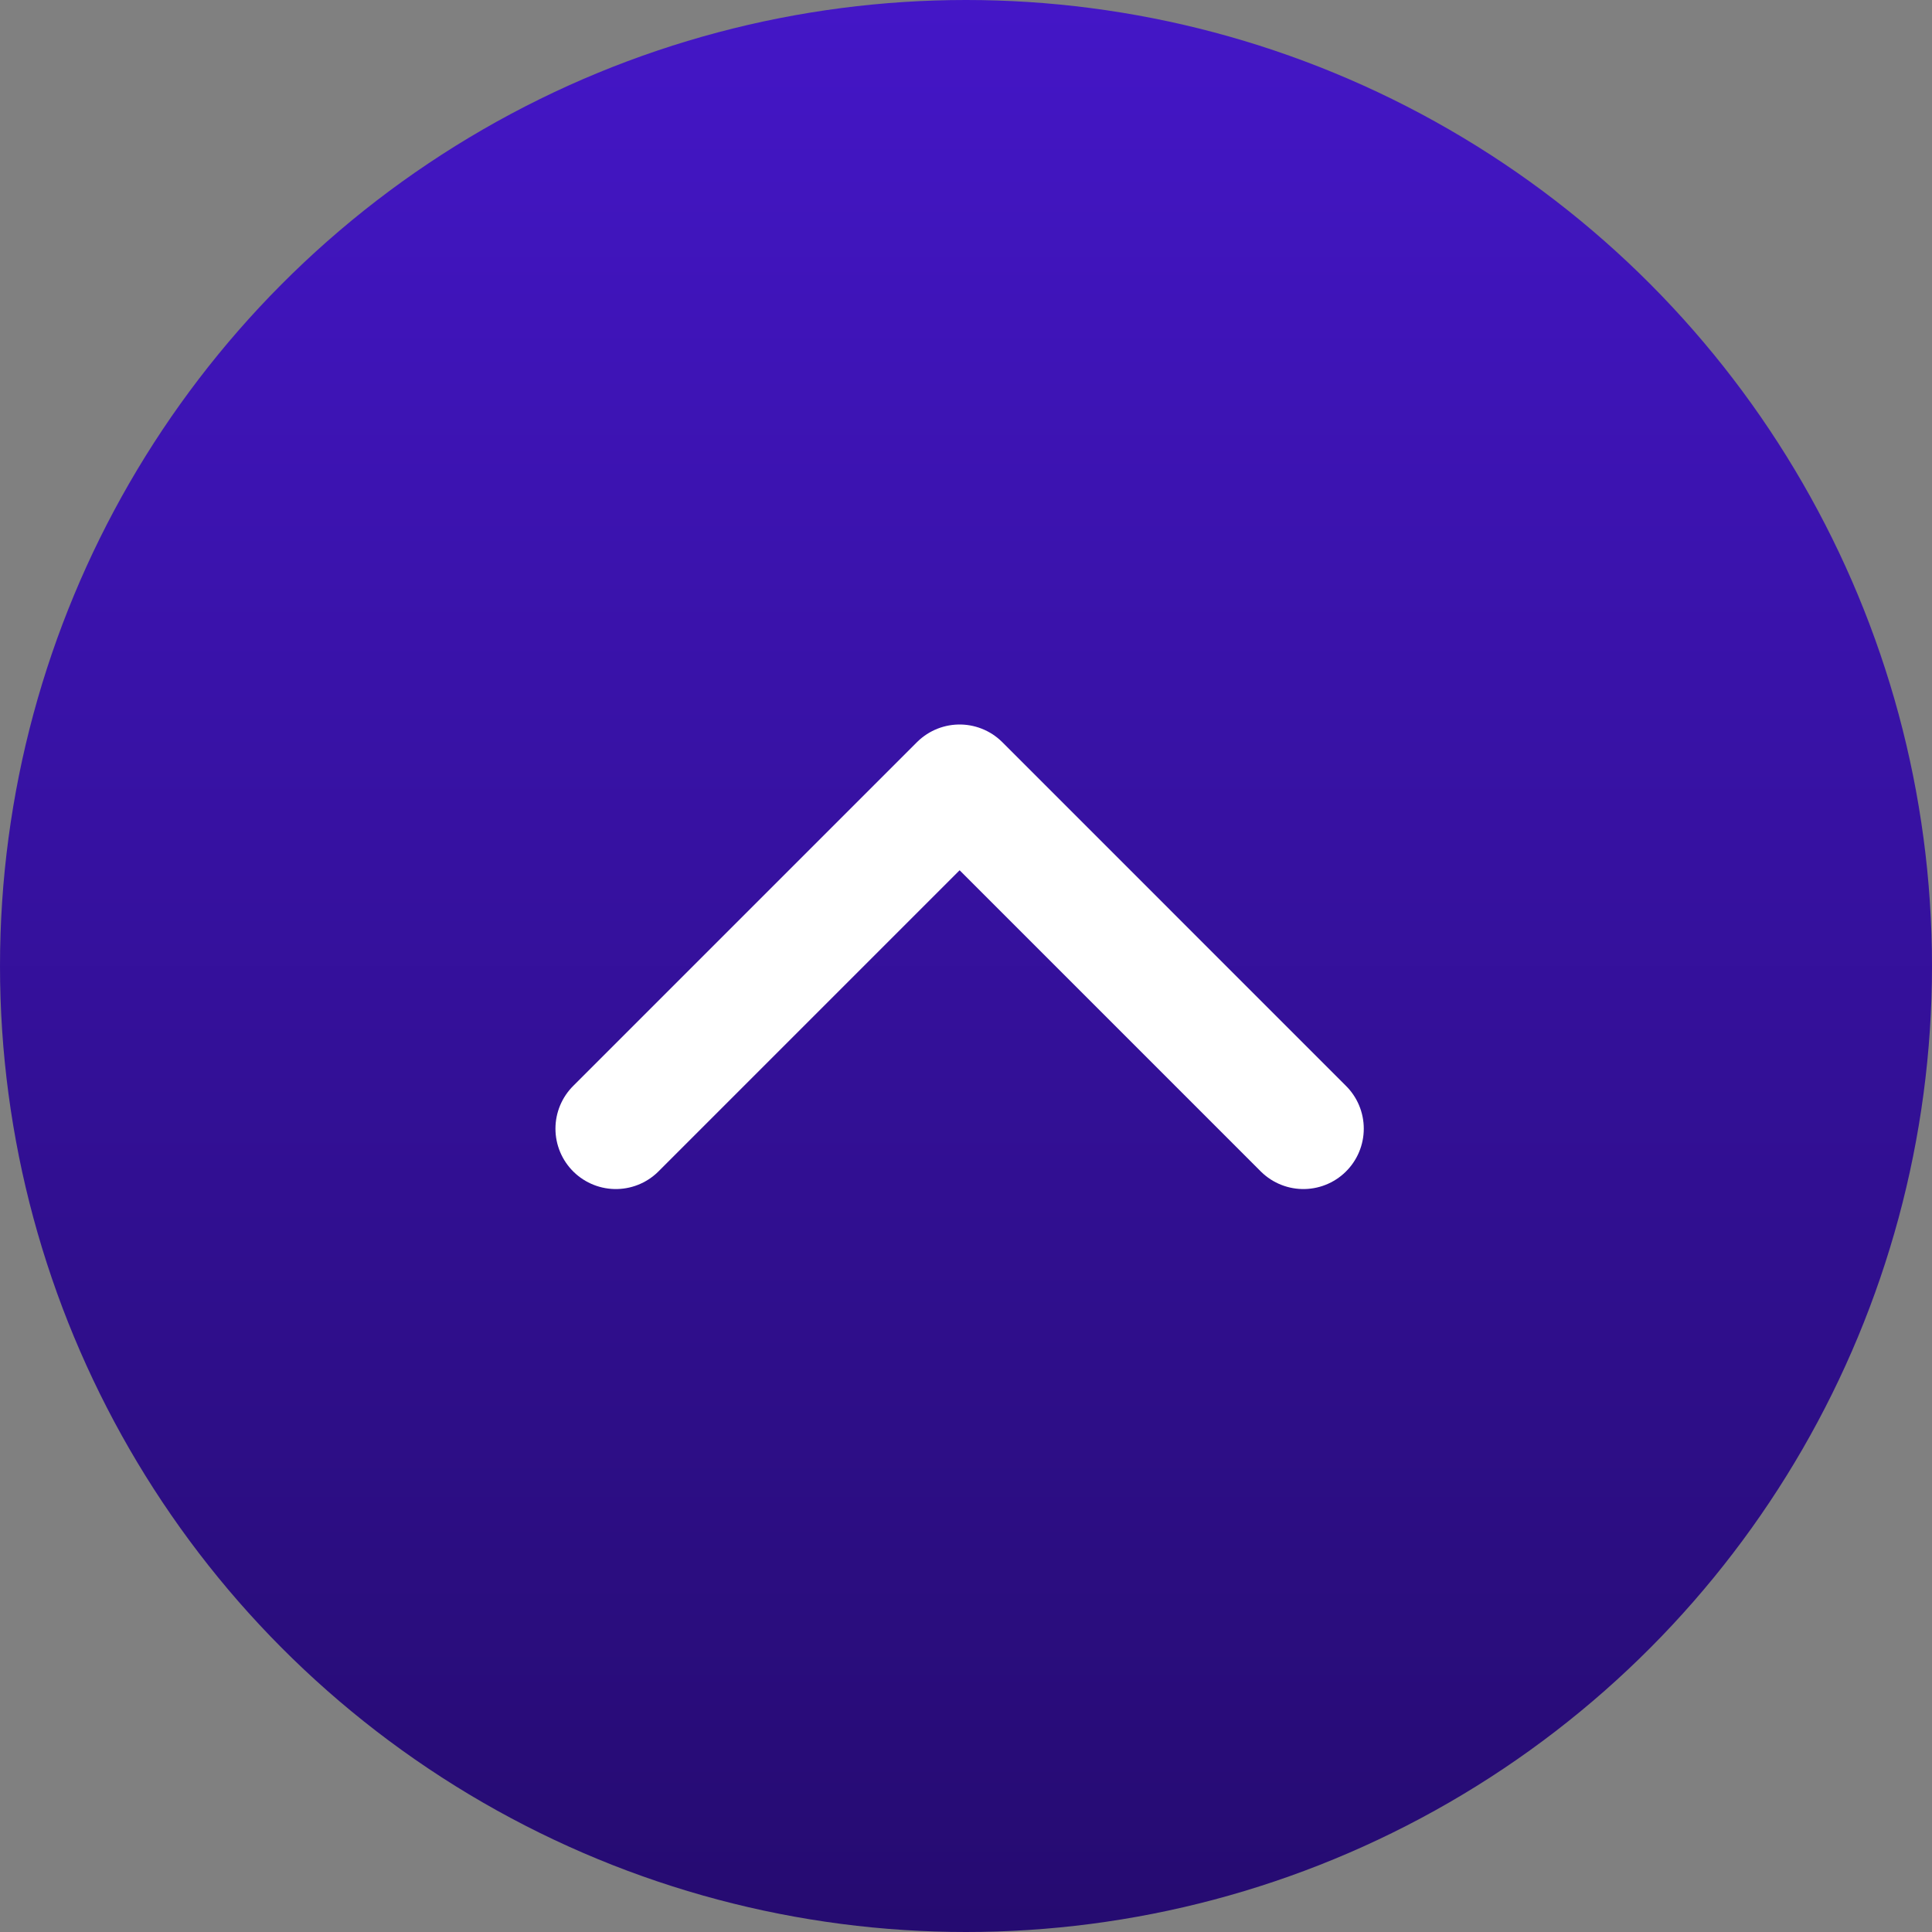 <svg xmlns="http://www.w3.org/2000/svg" xmlns:xlink="http://www.w3.org/1999/xlink" width="80" height="80" viewBox="0 0 80 80">
  <rect x="0" y="0" width="80" height="80" fill="#808080" stroke="none"/>
  <defs>
    <linearGradient id="linear-gradient" x1="0.5" x2="0.5" y2="1" gradientUnits="objectBoundingBox">
      <stop offset="0" stop-color="#4416c7"/>
      <stop offset="1" stop-color="#250b70"/>
    </linearGradient>
    <clipPath id="clip-path">
      <rect id="Rectangle_11108" data-name="Rectangle 11108" width="40" height="40" transform="translate(0 0.273)" fill="#fff"/>
    </clipPath>
  </defs>
  <g id="Back_To_Top" data-name="Back To Top" transform="translate(-1319 -830)">
    <circle id="Ellipse_3297" data-name="Ellipse 3297" cx="40" cy="40" r="40" transform="translate(1319 830)" fill="url(#linear-gradient)"/>
    <g id="Drop_down_arrow" data-name="Drop down arrow" transform="translate(1339 849.727)" clip-path="url(#clip-path)">
      <path id="chevron-down" d="M6,23.236,20.236,9,34.471,23.236" transform="translate(-0.5 3.773)" fill="none" stroke="#fff" stroke-linecap="round" stroke-linejoin="round" stroke-width="5"/>
    </g>
  </g>
</svg>

